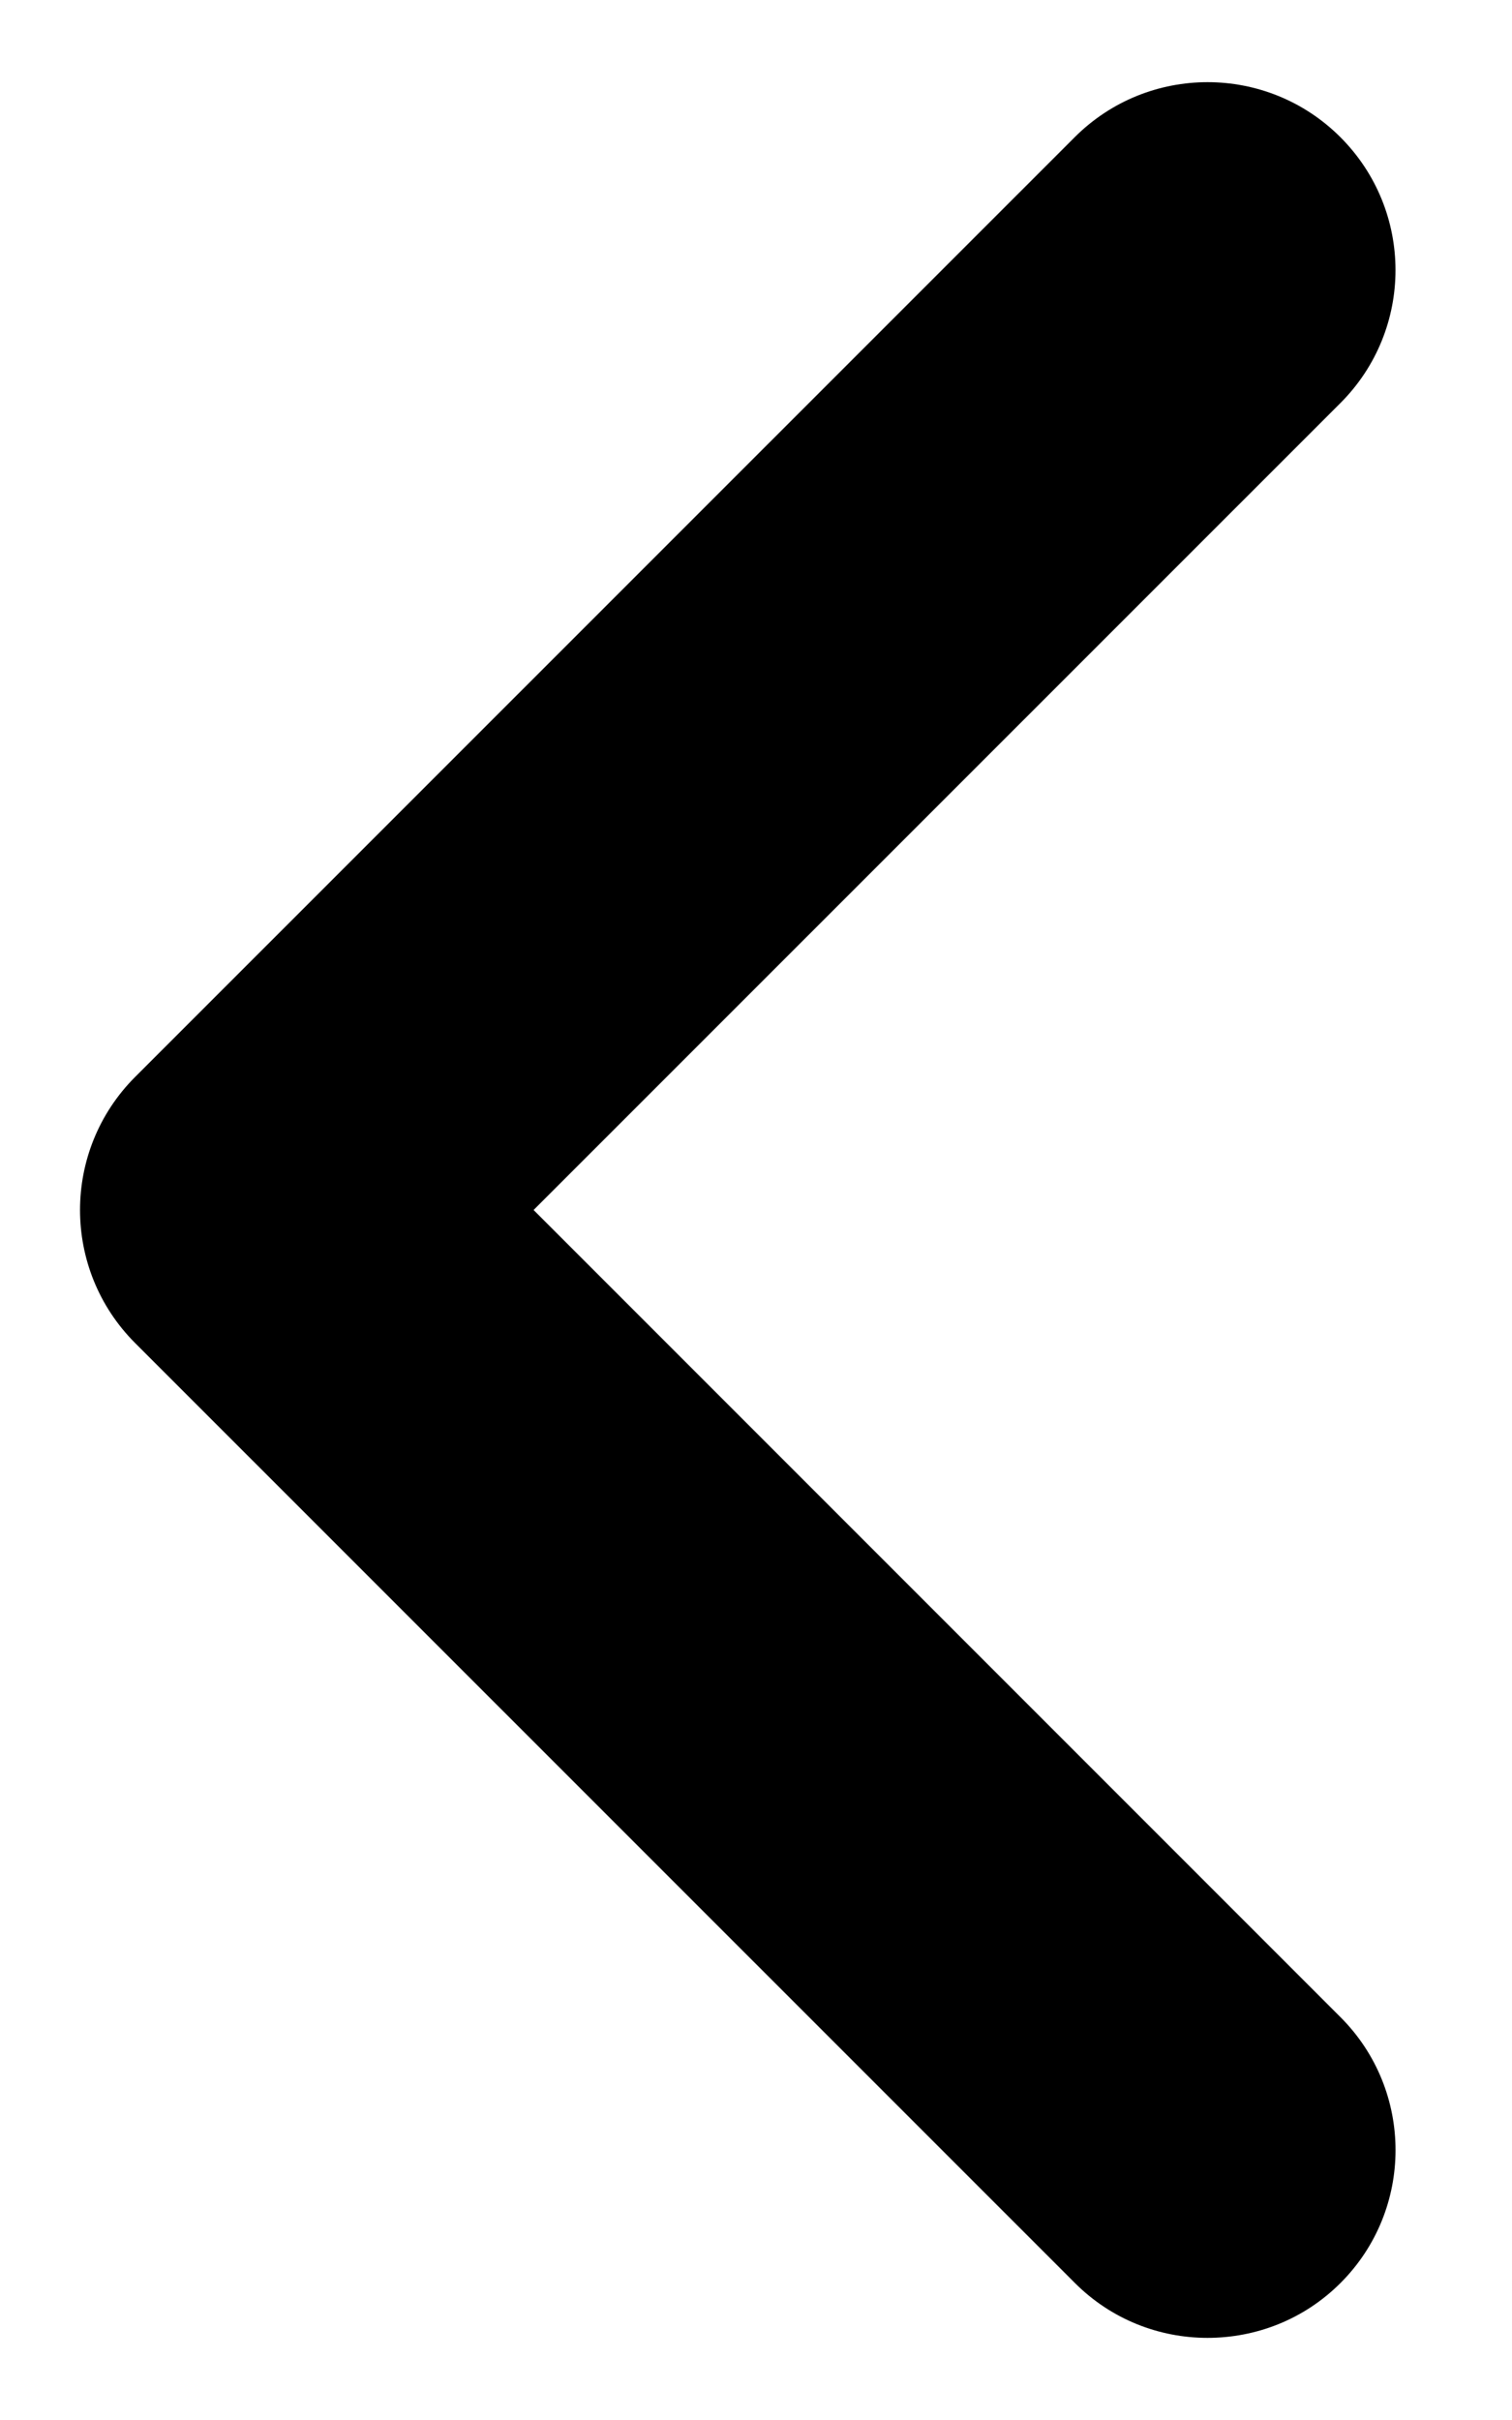 <svg width="10" height="16" viewBox="0 0 10 16" fill="none" xmlns="http://www.w3.org/2000/svg">
<path d="M7.986 15.457C7.668 15.457 7.35 15.336 7.108 15.093L0.893 8.879C0.408 8.393 0.408 7.607 0.893 7.121L7.108 0.907C7.593 0.422 8.38 0.422 8.865 0.907C9.351 1.393 9.351 2.179 8.865 2.665L3.529 8L8.866 13.337C9.351 13.822 9.351 14.609 8.866 15.094C8.623 15.337 8.305 15.457 7.986 15.457Z" fill="black"/>
</svg>
